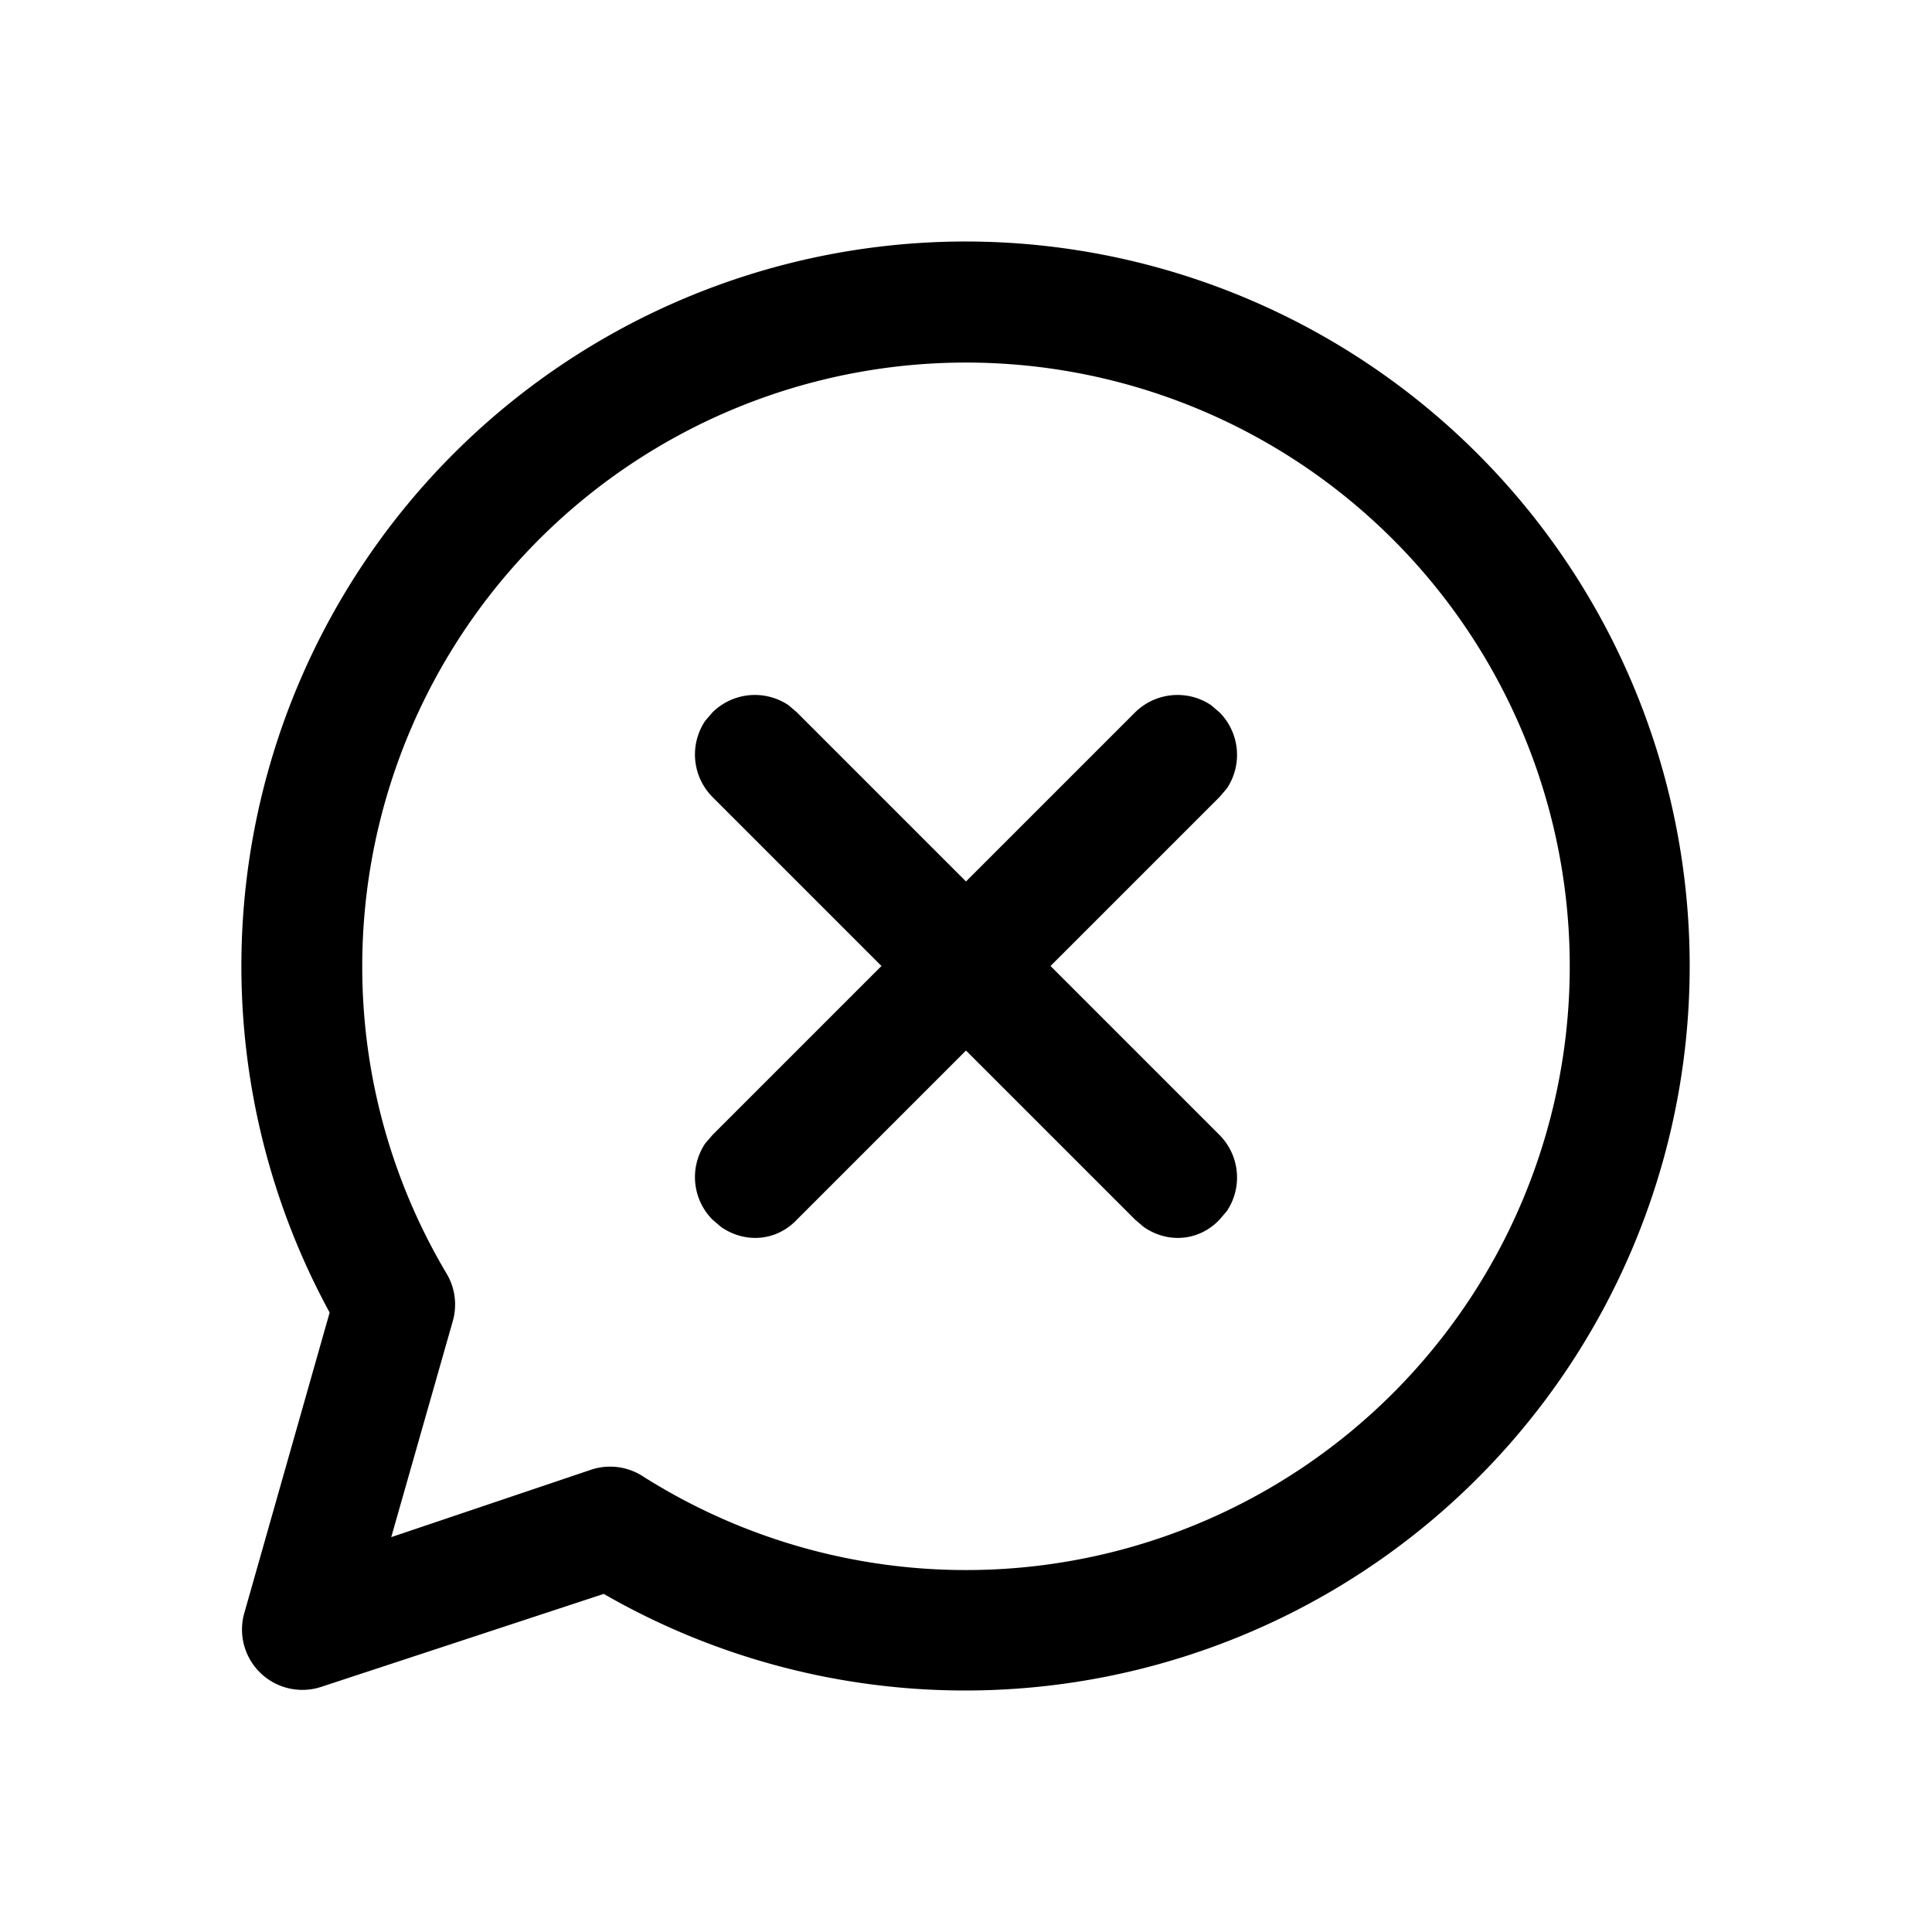 <svg width="16" height="16" viewBox="0 0 16 16" xmlns="http://www.w3.org/2000/svg"><path d="m5.9 5.9-.06.07a.5.5 0 0 0 .06.63L7.3 8 5.9 9.4l-.06.07a.5.5 0 0 0 .06.63l.07.06c.2.14.46.12.63-.06L8 8.7l1.4 1.4.07.06c.2.14.46.12.63-.06l.06-.07a.5.5 0 0 0-.06-.63L8.7 8l1.4-1.4.06-.07a.5.5 0 0 0-.06-.63l-.07-.06a.5.5 0 0 0-.63.06L8 7.3 6.6 5.9l-.07-.06a.5.5 0 0 0-.63.06ZM8 2a6 6 0 0 0-5.27 8.87l-.71 2.5a.5.5 0 0 0 .64.6L5 13.2A6 6 0 1 0 8 2ZM3 8a5 5 0 1 1 2.33 4.23.5.5 0 0 0-.43-.06l-1.66.56.51-1.79a.5.5 0 0 0-.05-.39A4.97 4.97 0 0 1 3 8Z"/></svg>